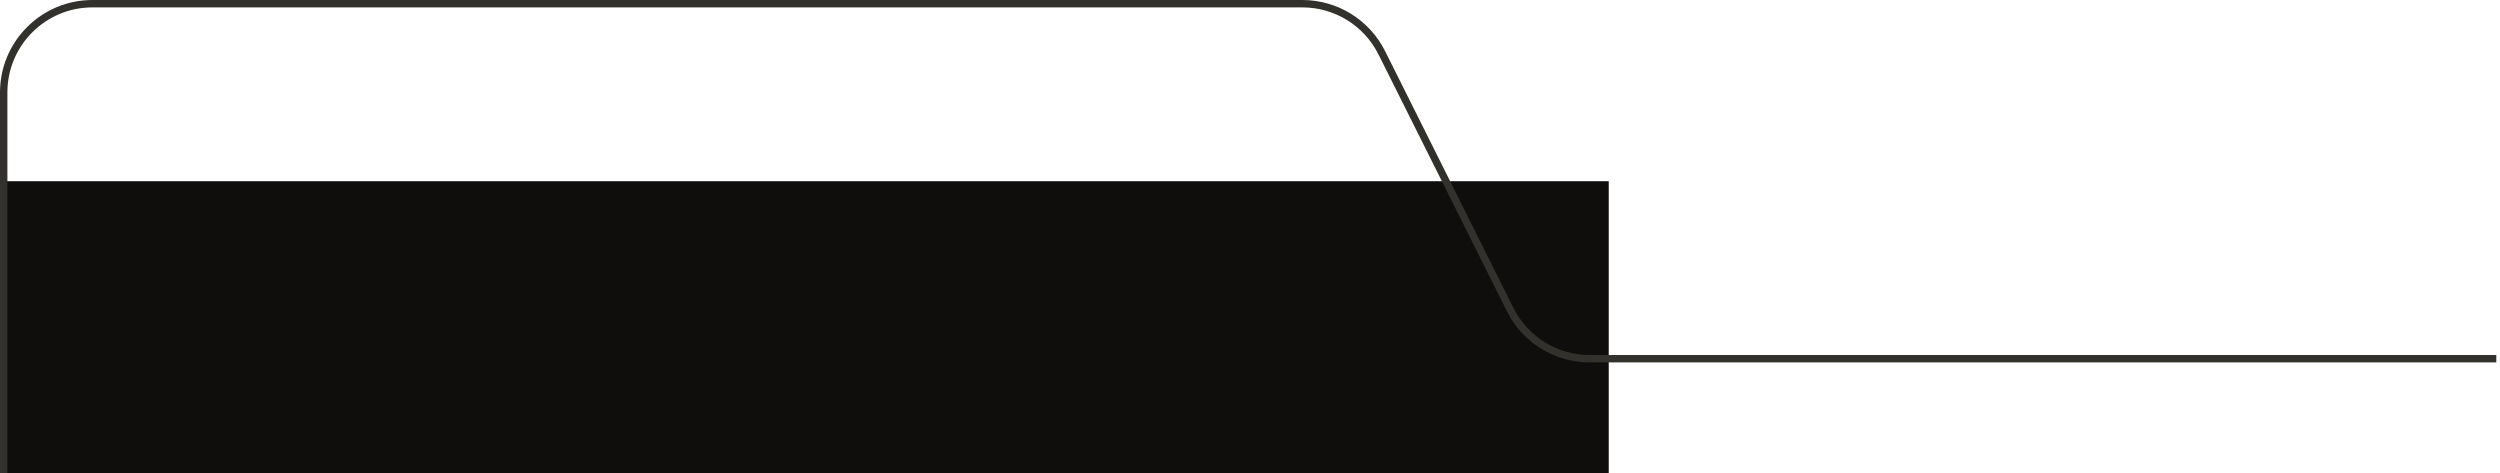 <svg width="338" height="64" viewBox="0 0 338 64" fill="none" xmlns="http://www.w3.org/2000/svg">
<path d="M217.5 24.5H0.5V64H217.5V24.5Z" fill="#0F0E0D"/>
<path d="M337.5 48.5H214.916C210.371 48.5 206.216 45.932 204.183 41.867L186.817 7.133C184.784 3.068 180.629 0.5 176.084 0.5H12.5C5.873 0.5 0.5 5.873 0.5 12.5V64" stroke="#33312C"/>
</svg>
